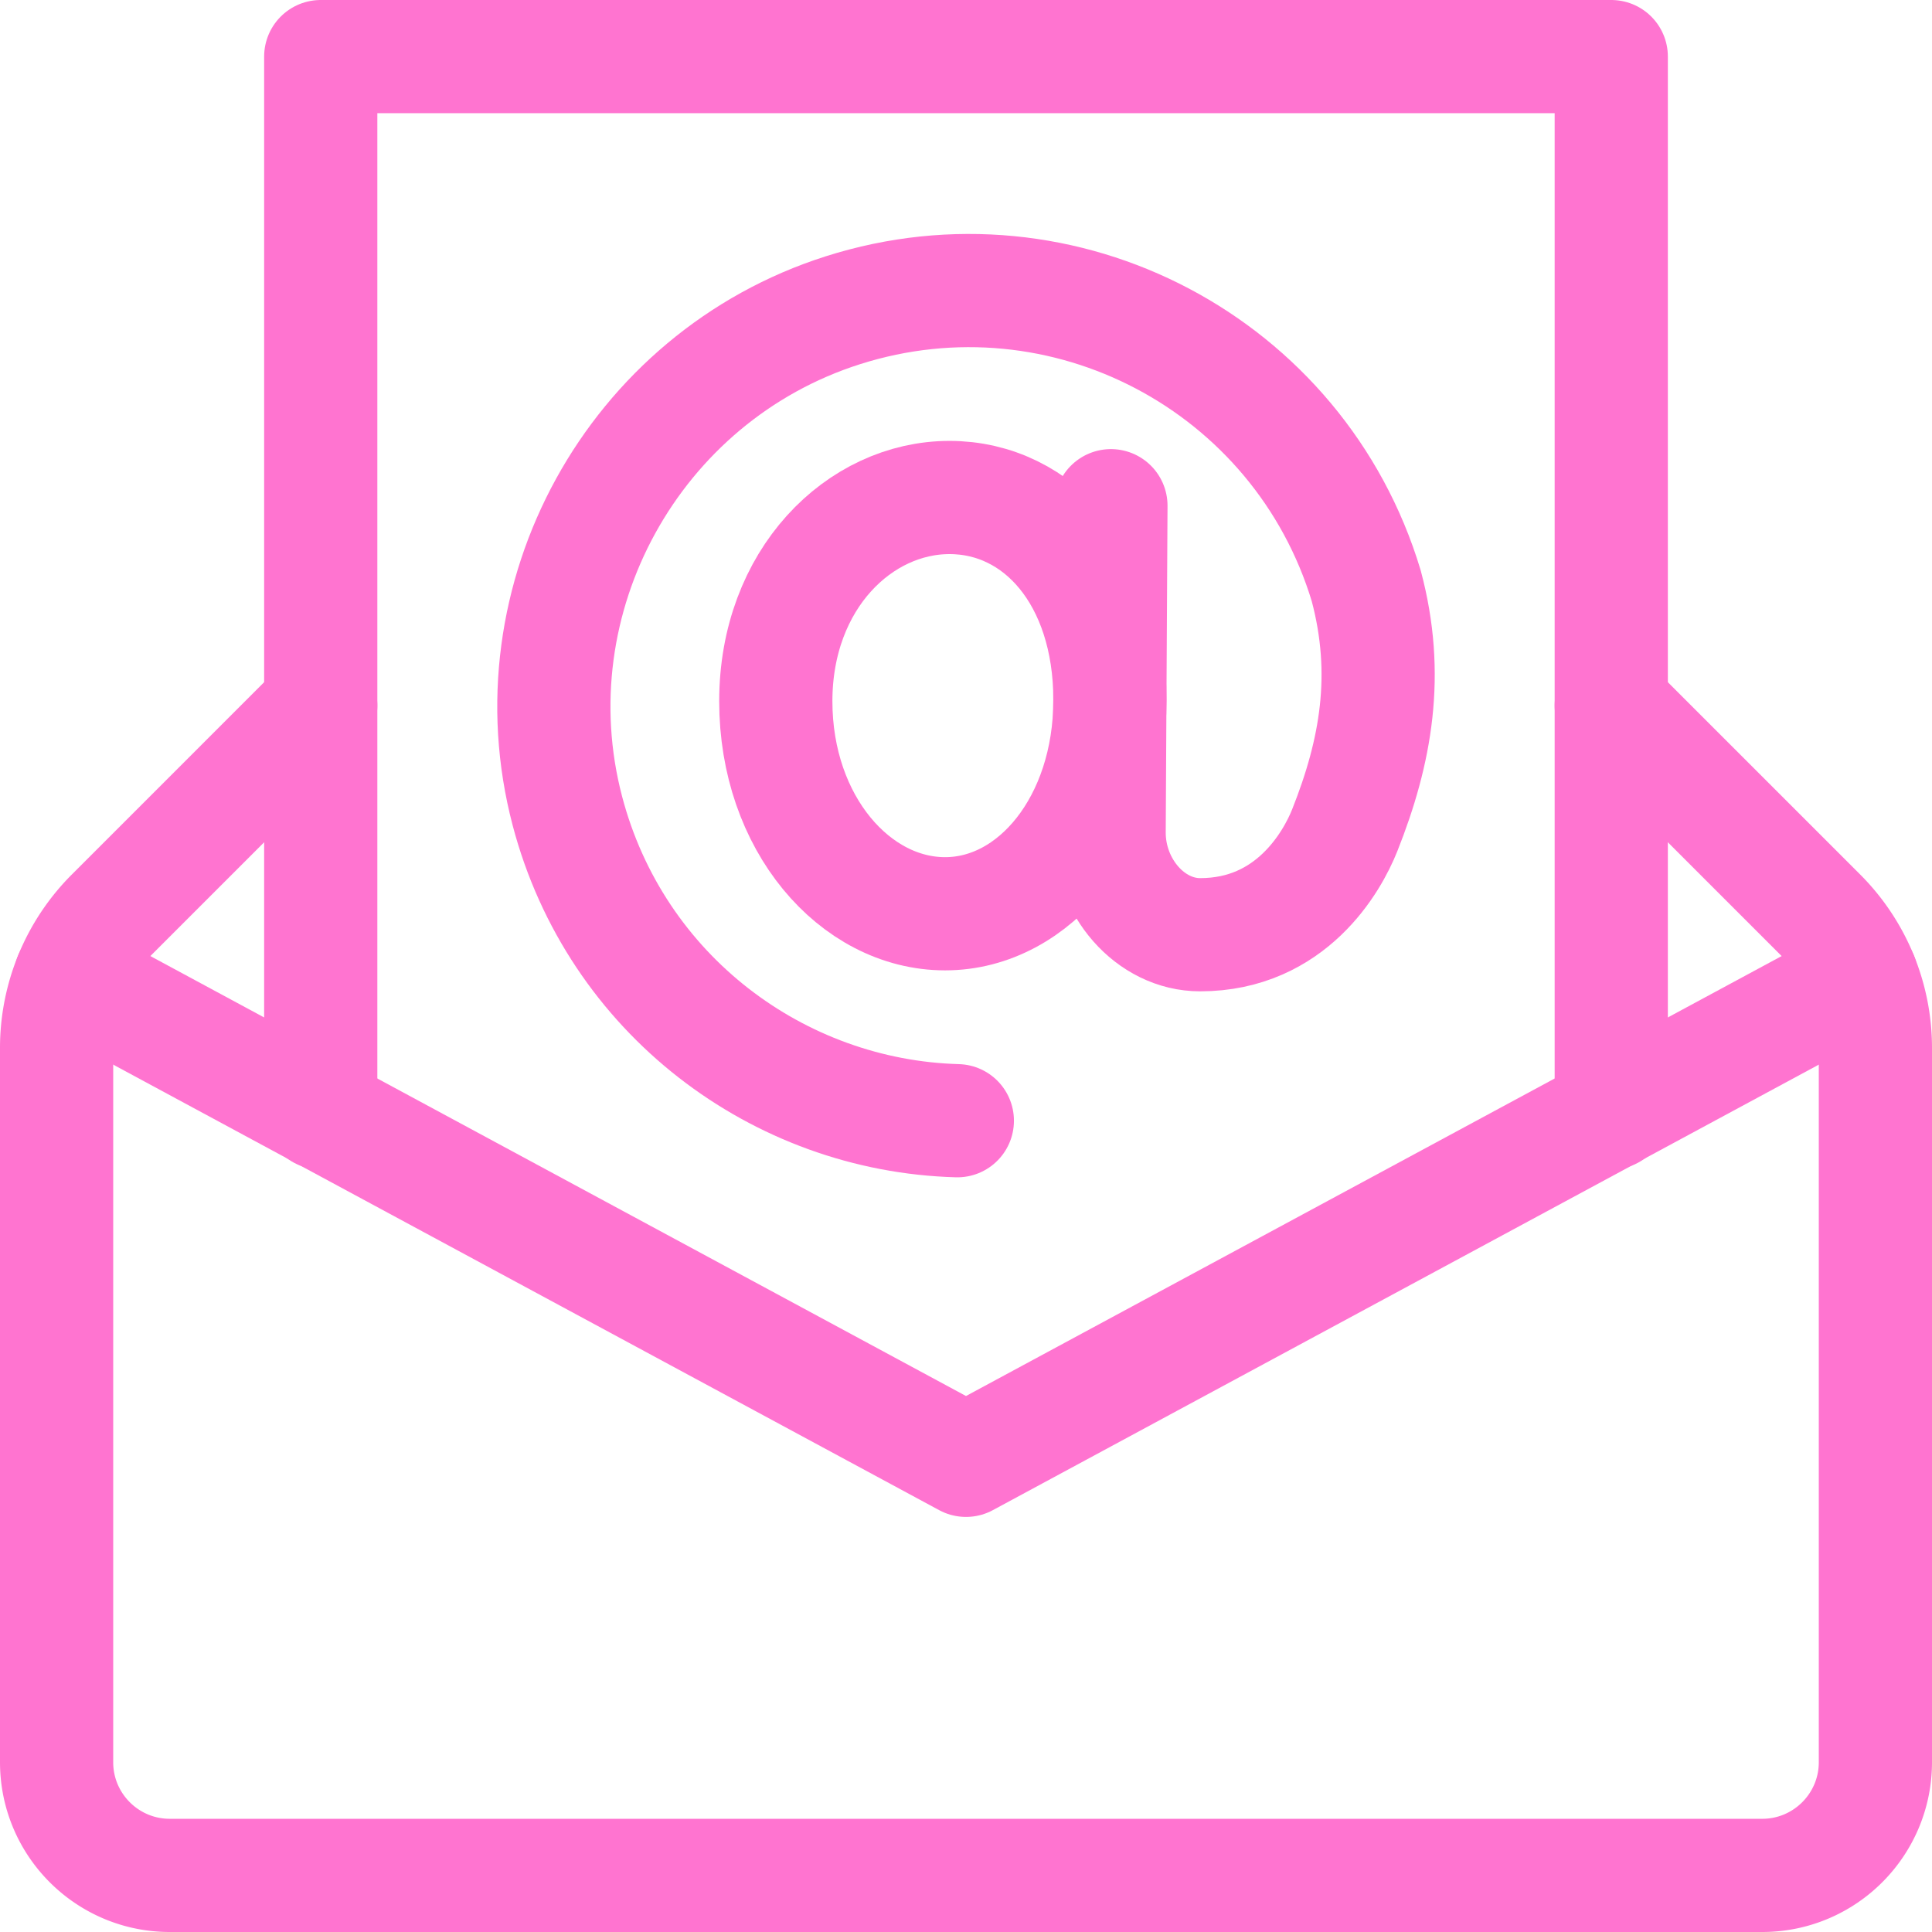 <svg xmlns="http://www.w3.org/2000/svg" version="1.1" xmlns:xlink="http://www.w3.org/1999/xlink" width="512" height="512" x="0" y="0" viewBox="0 0 512 512" style="enable-background:new 0 0 512 512" xml:space="preserve" class=""><g><path d="m85 187-55.355 55.355A50 50 0 0 0 15 277.71V467c0 16.569 13.431 30 30 30h422c16.569 0 30-13.431 30-30V277.71a50 50 0 0 0-14.645-35.355L427 187" style="stroke-width:30;stroke-linecap:round;stroke-linejoin:round;stroke-miterlimit:10;" fill="none" stroke="#ff74d0" stroke-width="30" stroke-linecap="round" stroke-linejoin="round" stroke-miterlimit="10" data-original="#000000" class="" opacity="1"></path><path d="M85 294.916V15h342v279.916" style="stroke-width:30;stroke-linecap:round;stroke-linejoin:round;stroke-miterlimit:10;" fill="none" stroke="#ff74d0" stroke-width="30" stroke-linecap="round" stroke-linejoin="round" stroke-miterlimit="10" data-original="#000000" class="" opacity="1"></path><path d="M294.143 185.494c0 32.4-19.884 56.663-43.69 56.663-23.806 0-44.859-23.926-44.859-56.327 0-32.4 22.222-53.988 46.029-53.988 23.806.001 42.52 21.252 42.52 53.652z" style="stroke-width:30;stroke-linecap:round;stroke-linejoin:round;stroke-miterlimit:10;" fill="none" stroke="#ff74d0" stroke-width="30" stroke-linecap="round" stroke-linejoin="round" stroke-miterlimit="10" data-original="#000000" class="" opacity="1"></path><path d="M253.704 297c-47.35-1.309-90.525-33.357-103.345-82.103-14.797-56.263 17.566-115.028 73.002-132.674 58.632-18.664 120.986 14.321 138.701 73.017 6.268 23.486 2.61 43.918-5.697 64.804-3.294 8.282-14.156 27.669-38.319 27.669-13.191 0-24.188-12.643-24.116-27.203l.477-86.492" style="stroke-width:30;stroke-linecap:round;stroke-linejoin:round;stroke-miterlimit:10;" fill="none" stroke="#ff74d0" stroke-width="30" stroke-linecap="round" stroke-linejoin="round" stroke-miterlimit="10" data-original="#000000" class="" opacity="1"></path><path d="M493.353 258.975 256 387 18.647 258.975" style="stroke-width:30;stroke-linecap:round;stroke-linejoin:round;stroke-miterlimit:10;" fill="none" stroke="#ff74d0" stroke-width="30" stroke-linecap="round" stroke-linejoin="round" stroke-miterlimit="10" data-original="#000000" class="" opacity="1"></path></g></svg>